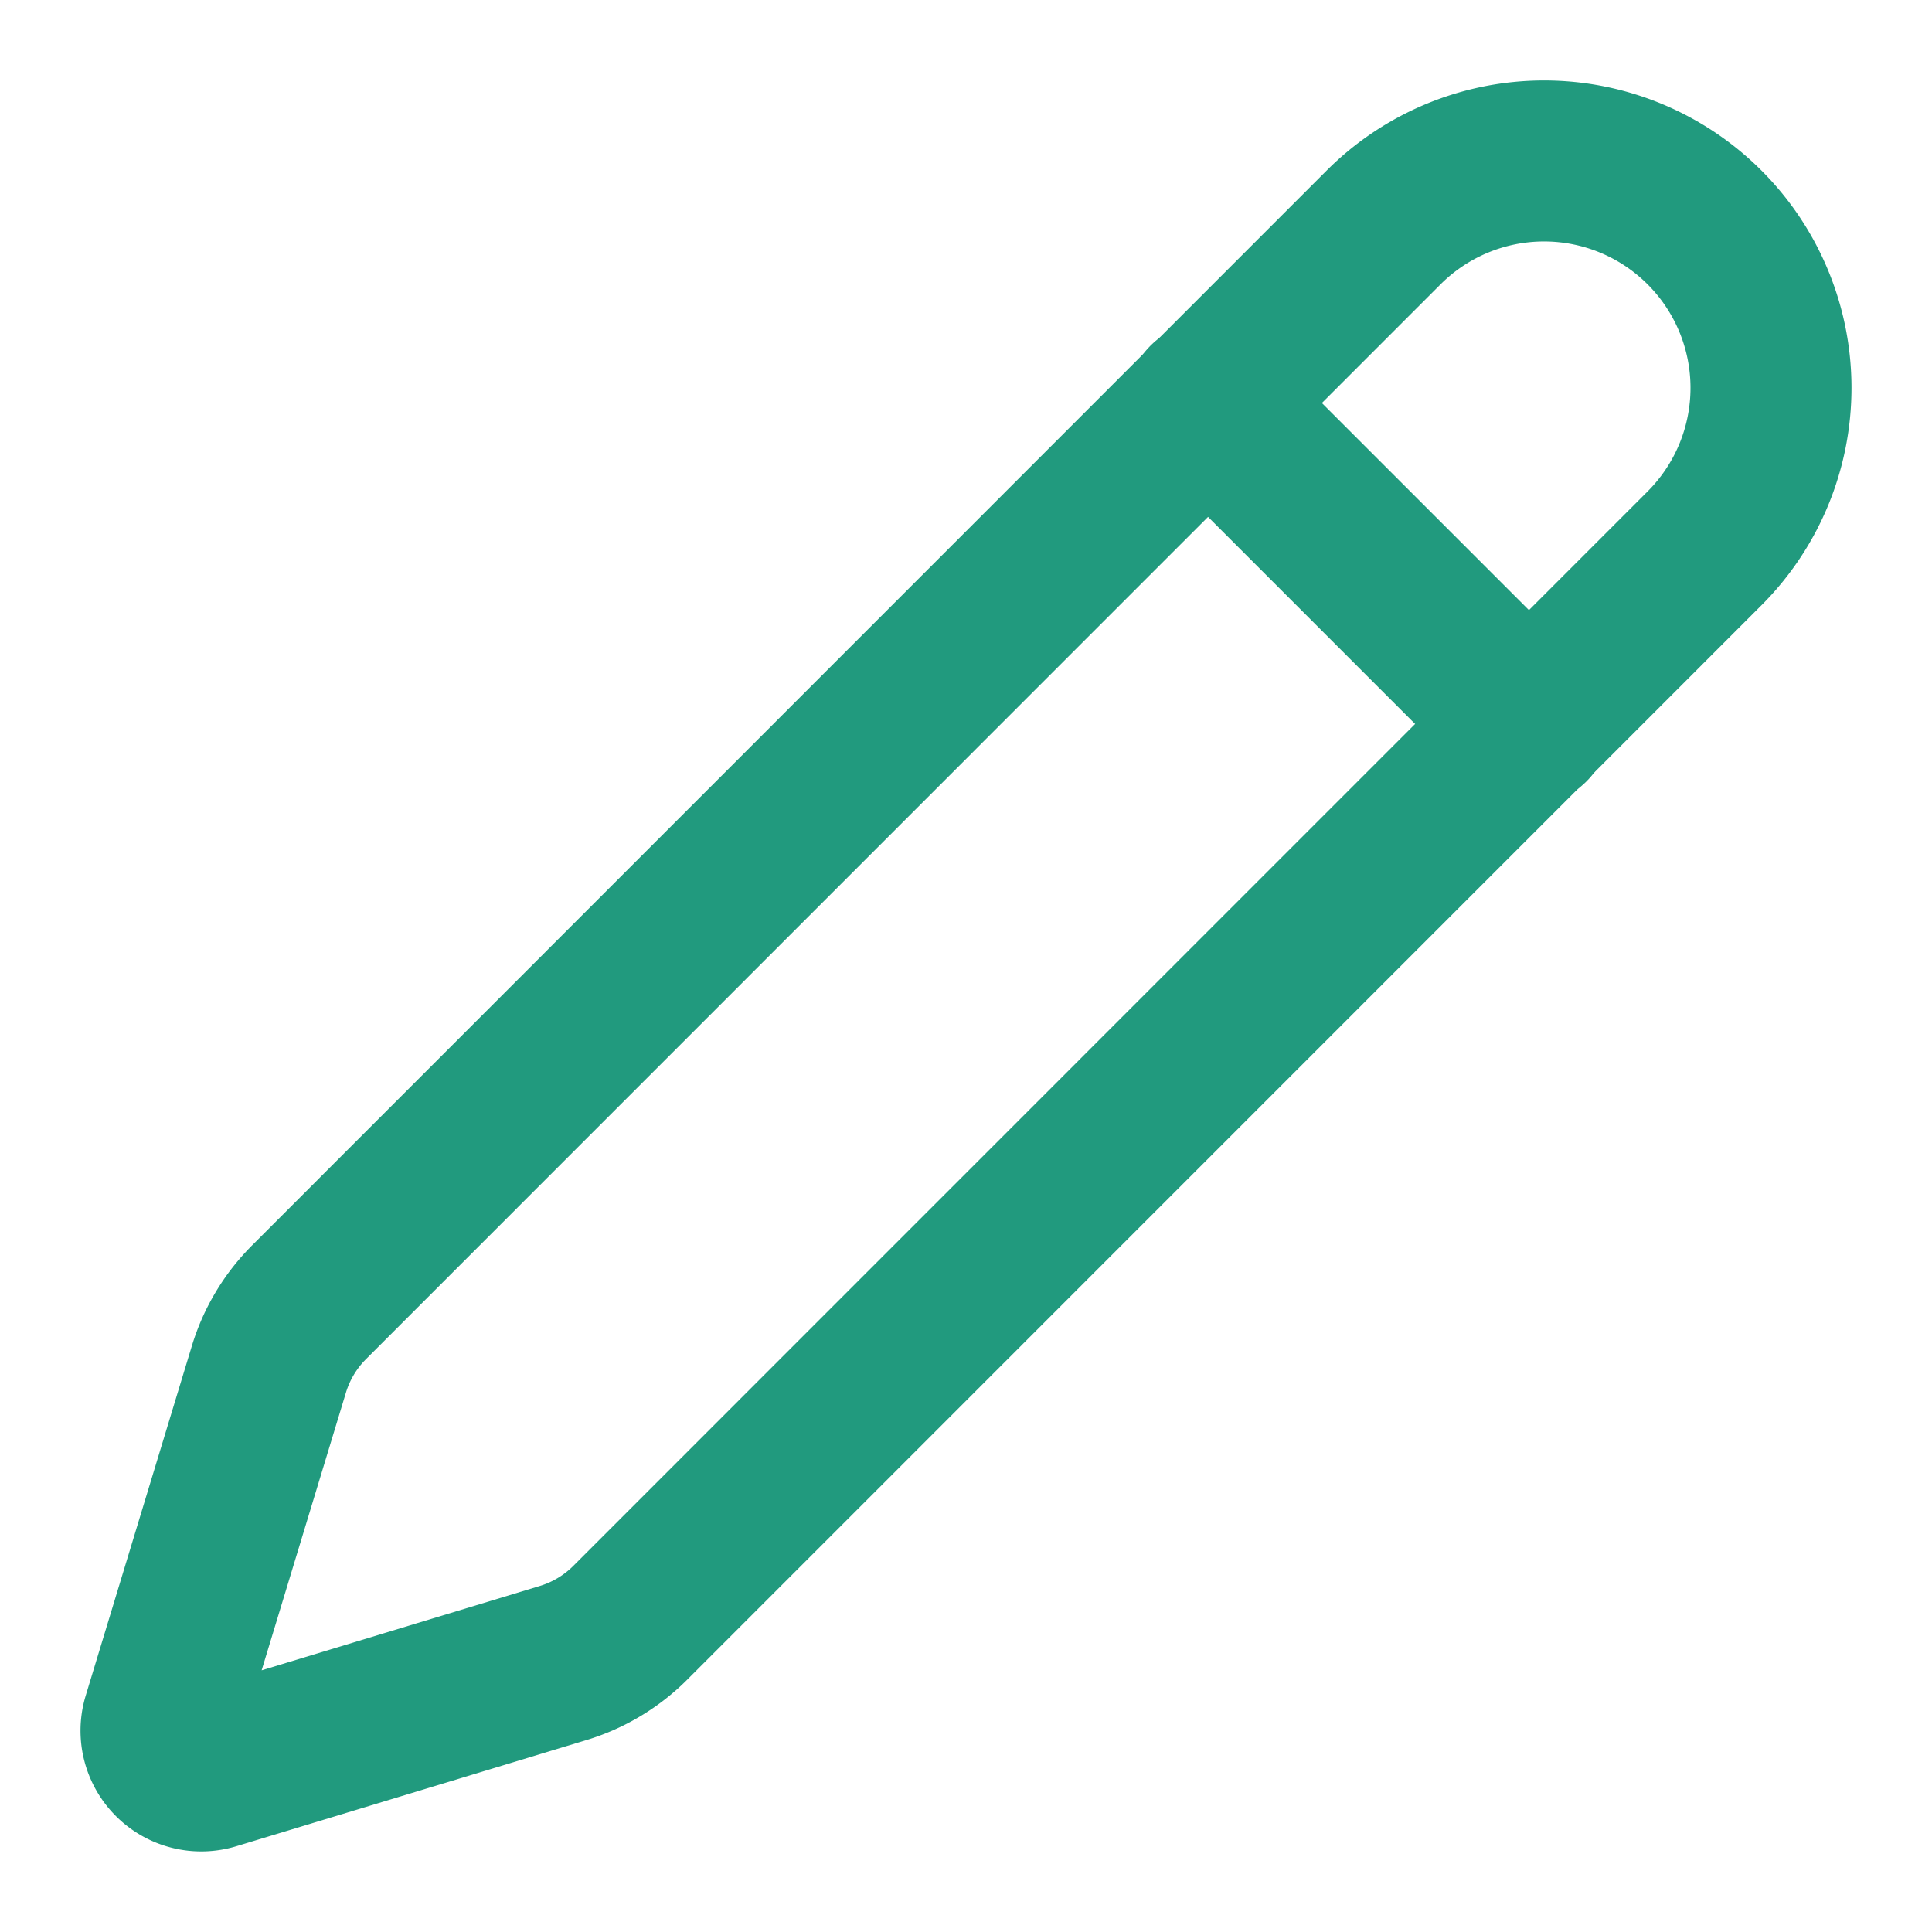 <svg xmlns="http://www.w3.org/2000/svg" width="24" height="24" viewBox="0 0 24 24" fill="none" stroke="#219a7e" stroke-width="2" stroke-linecap="round" stroke-linejoin="round" class="lucide lucide-pencil-icon lucide-pencil"><path d="M21.174 6.812a1 1 0 0 0-3.986-3.987L3.842 16.174a2 2 0 0 0-.5.83l-1.321 4.352a.5.5 0 0 0 .623.622l4.353-1.32a2 2 0 0 0 .83-.497z"/><path d="m15 5 4 4"/></svg>